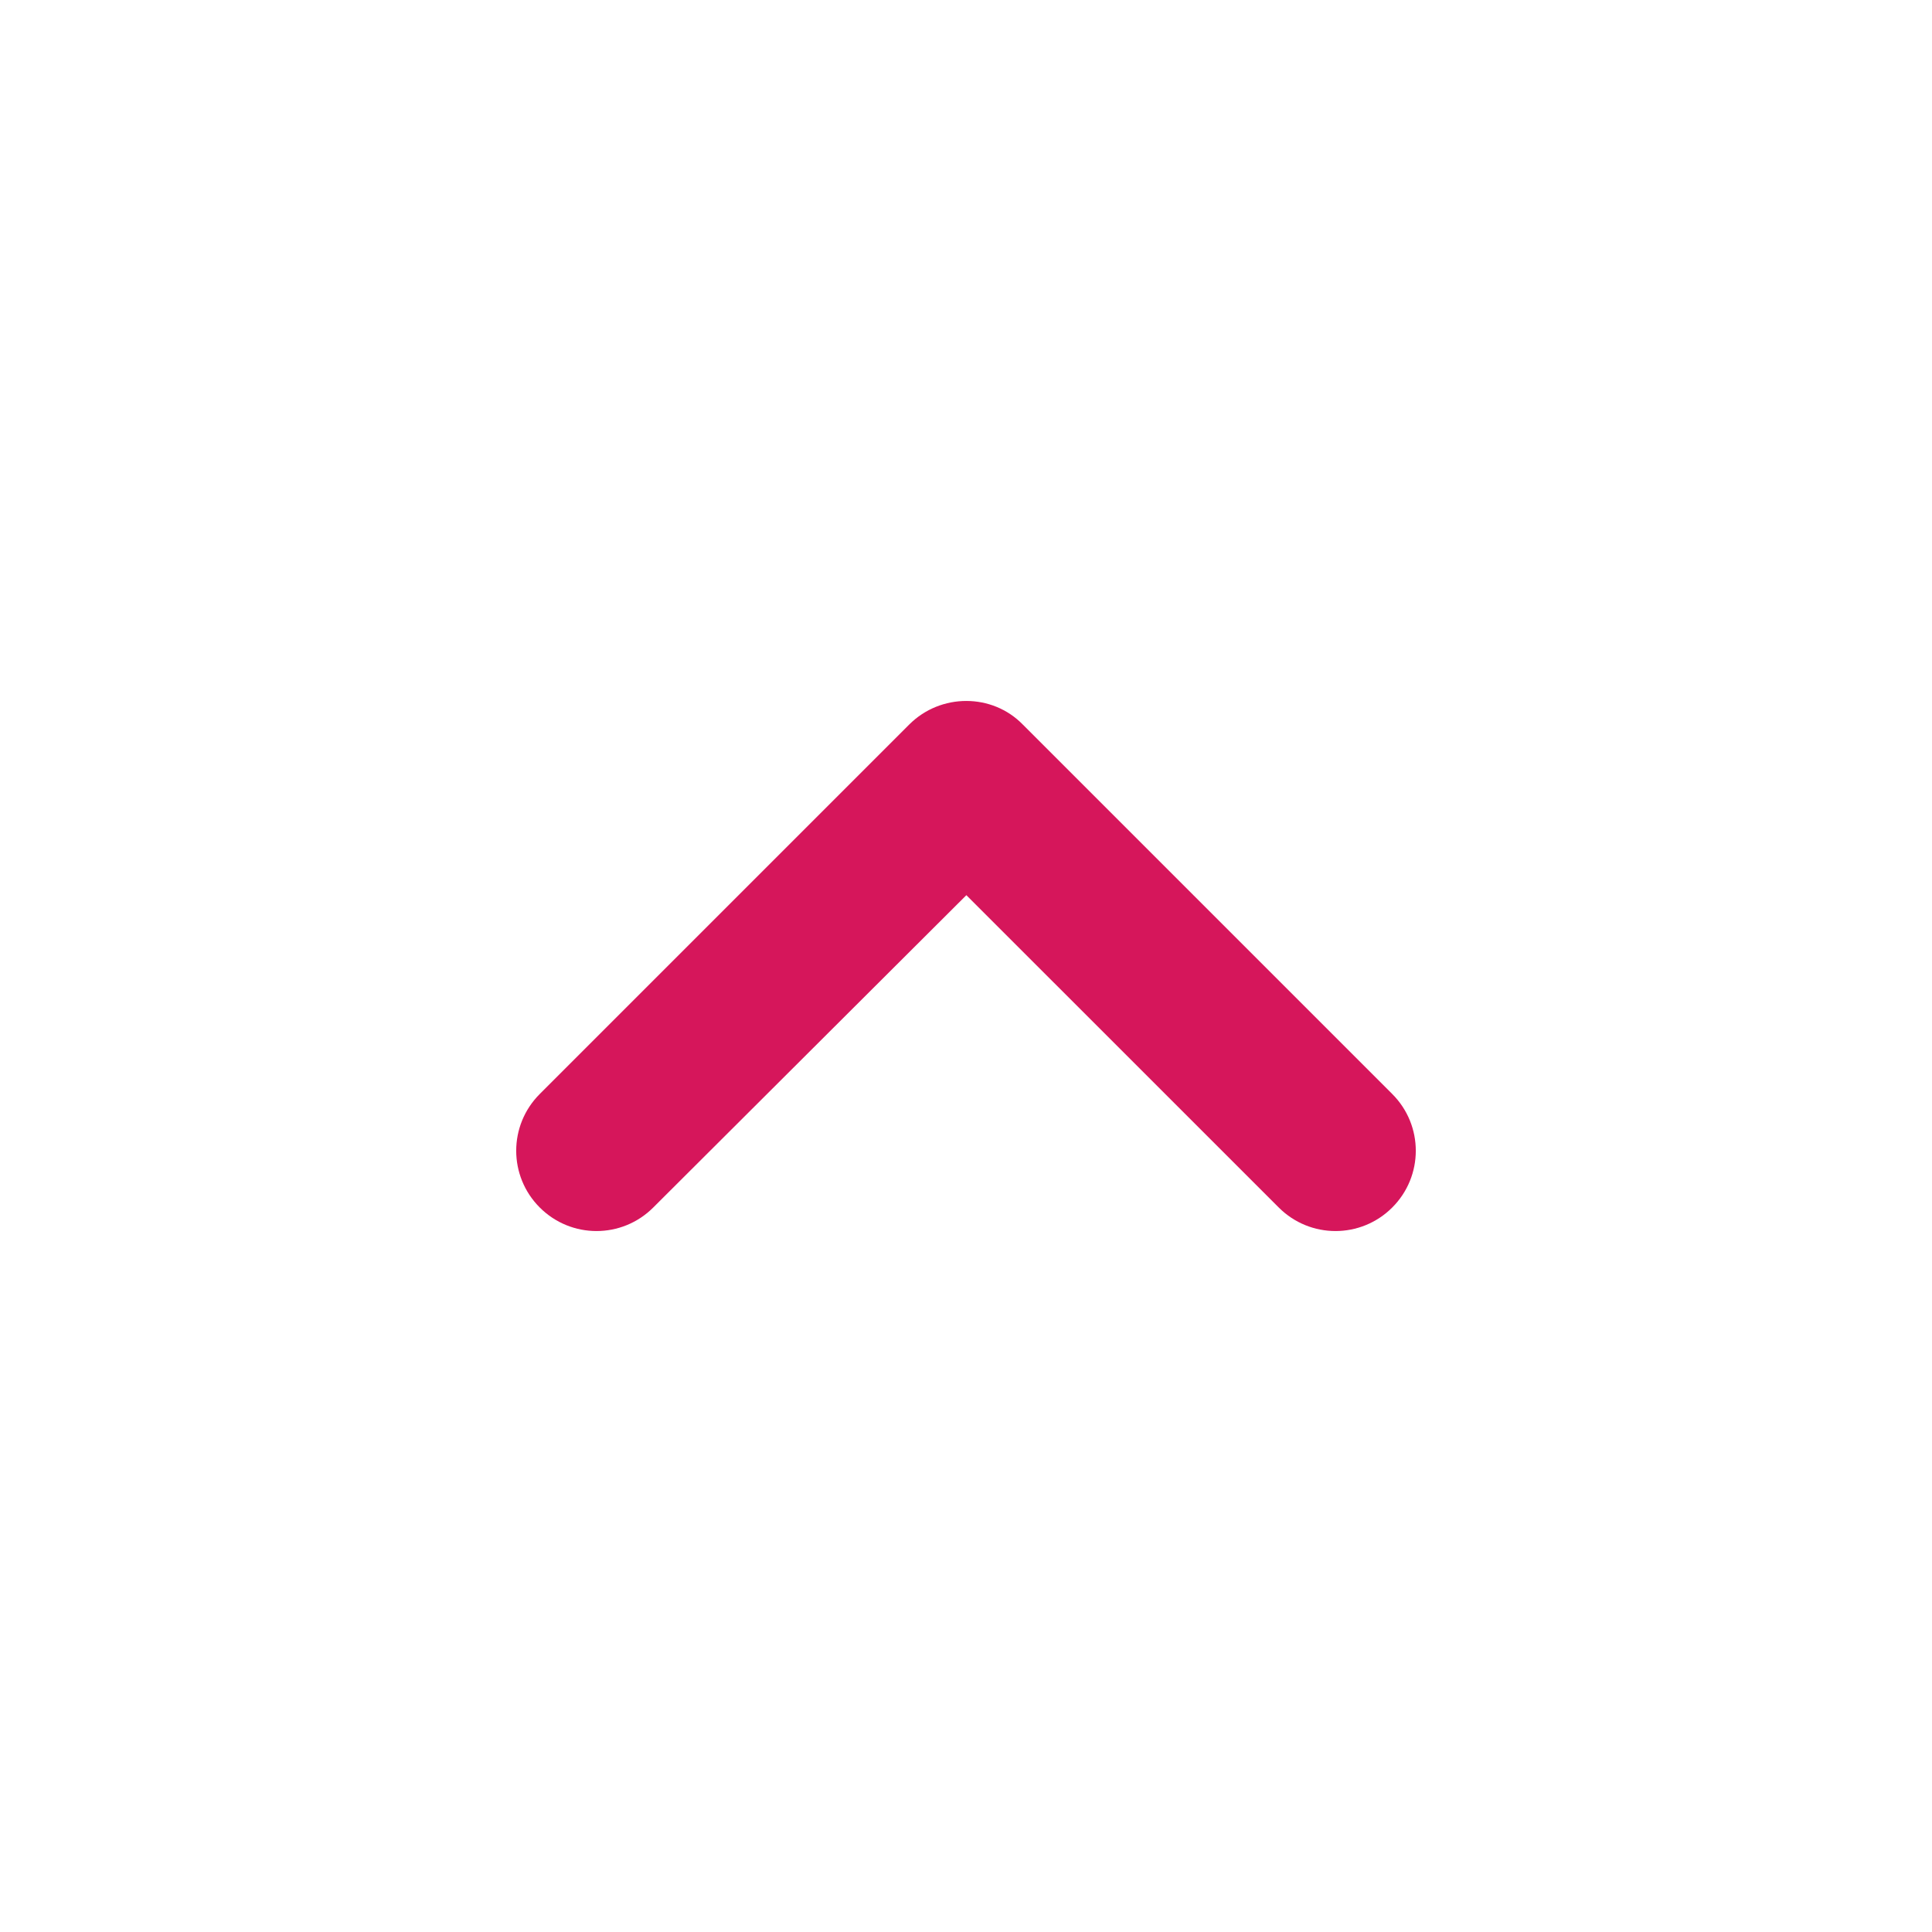 <svg width="32" height="32" viewBox="0 0 32 32" fill="none" xmlns="http://www.w3.org/2000/svg">
<g id="expand_less">
<path id="Vector" d="M15.06 12L8.94 18.12C8.42 18.64 8.42 19.48 8.94 20C9.46 20.52 10.3 20.52 10.82 20L16.006 14.827L21.18 20C21.7 20.52 22.54 20.52 23.06 20C23.58 19.48 23.58 18.64 23.06 18.12L16.94 12C16.433 11.48 15.58 11.48 15.06 12Z" fill="#D6165B"/>
</g>
</svg>
